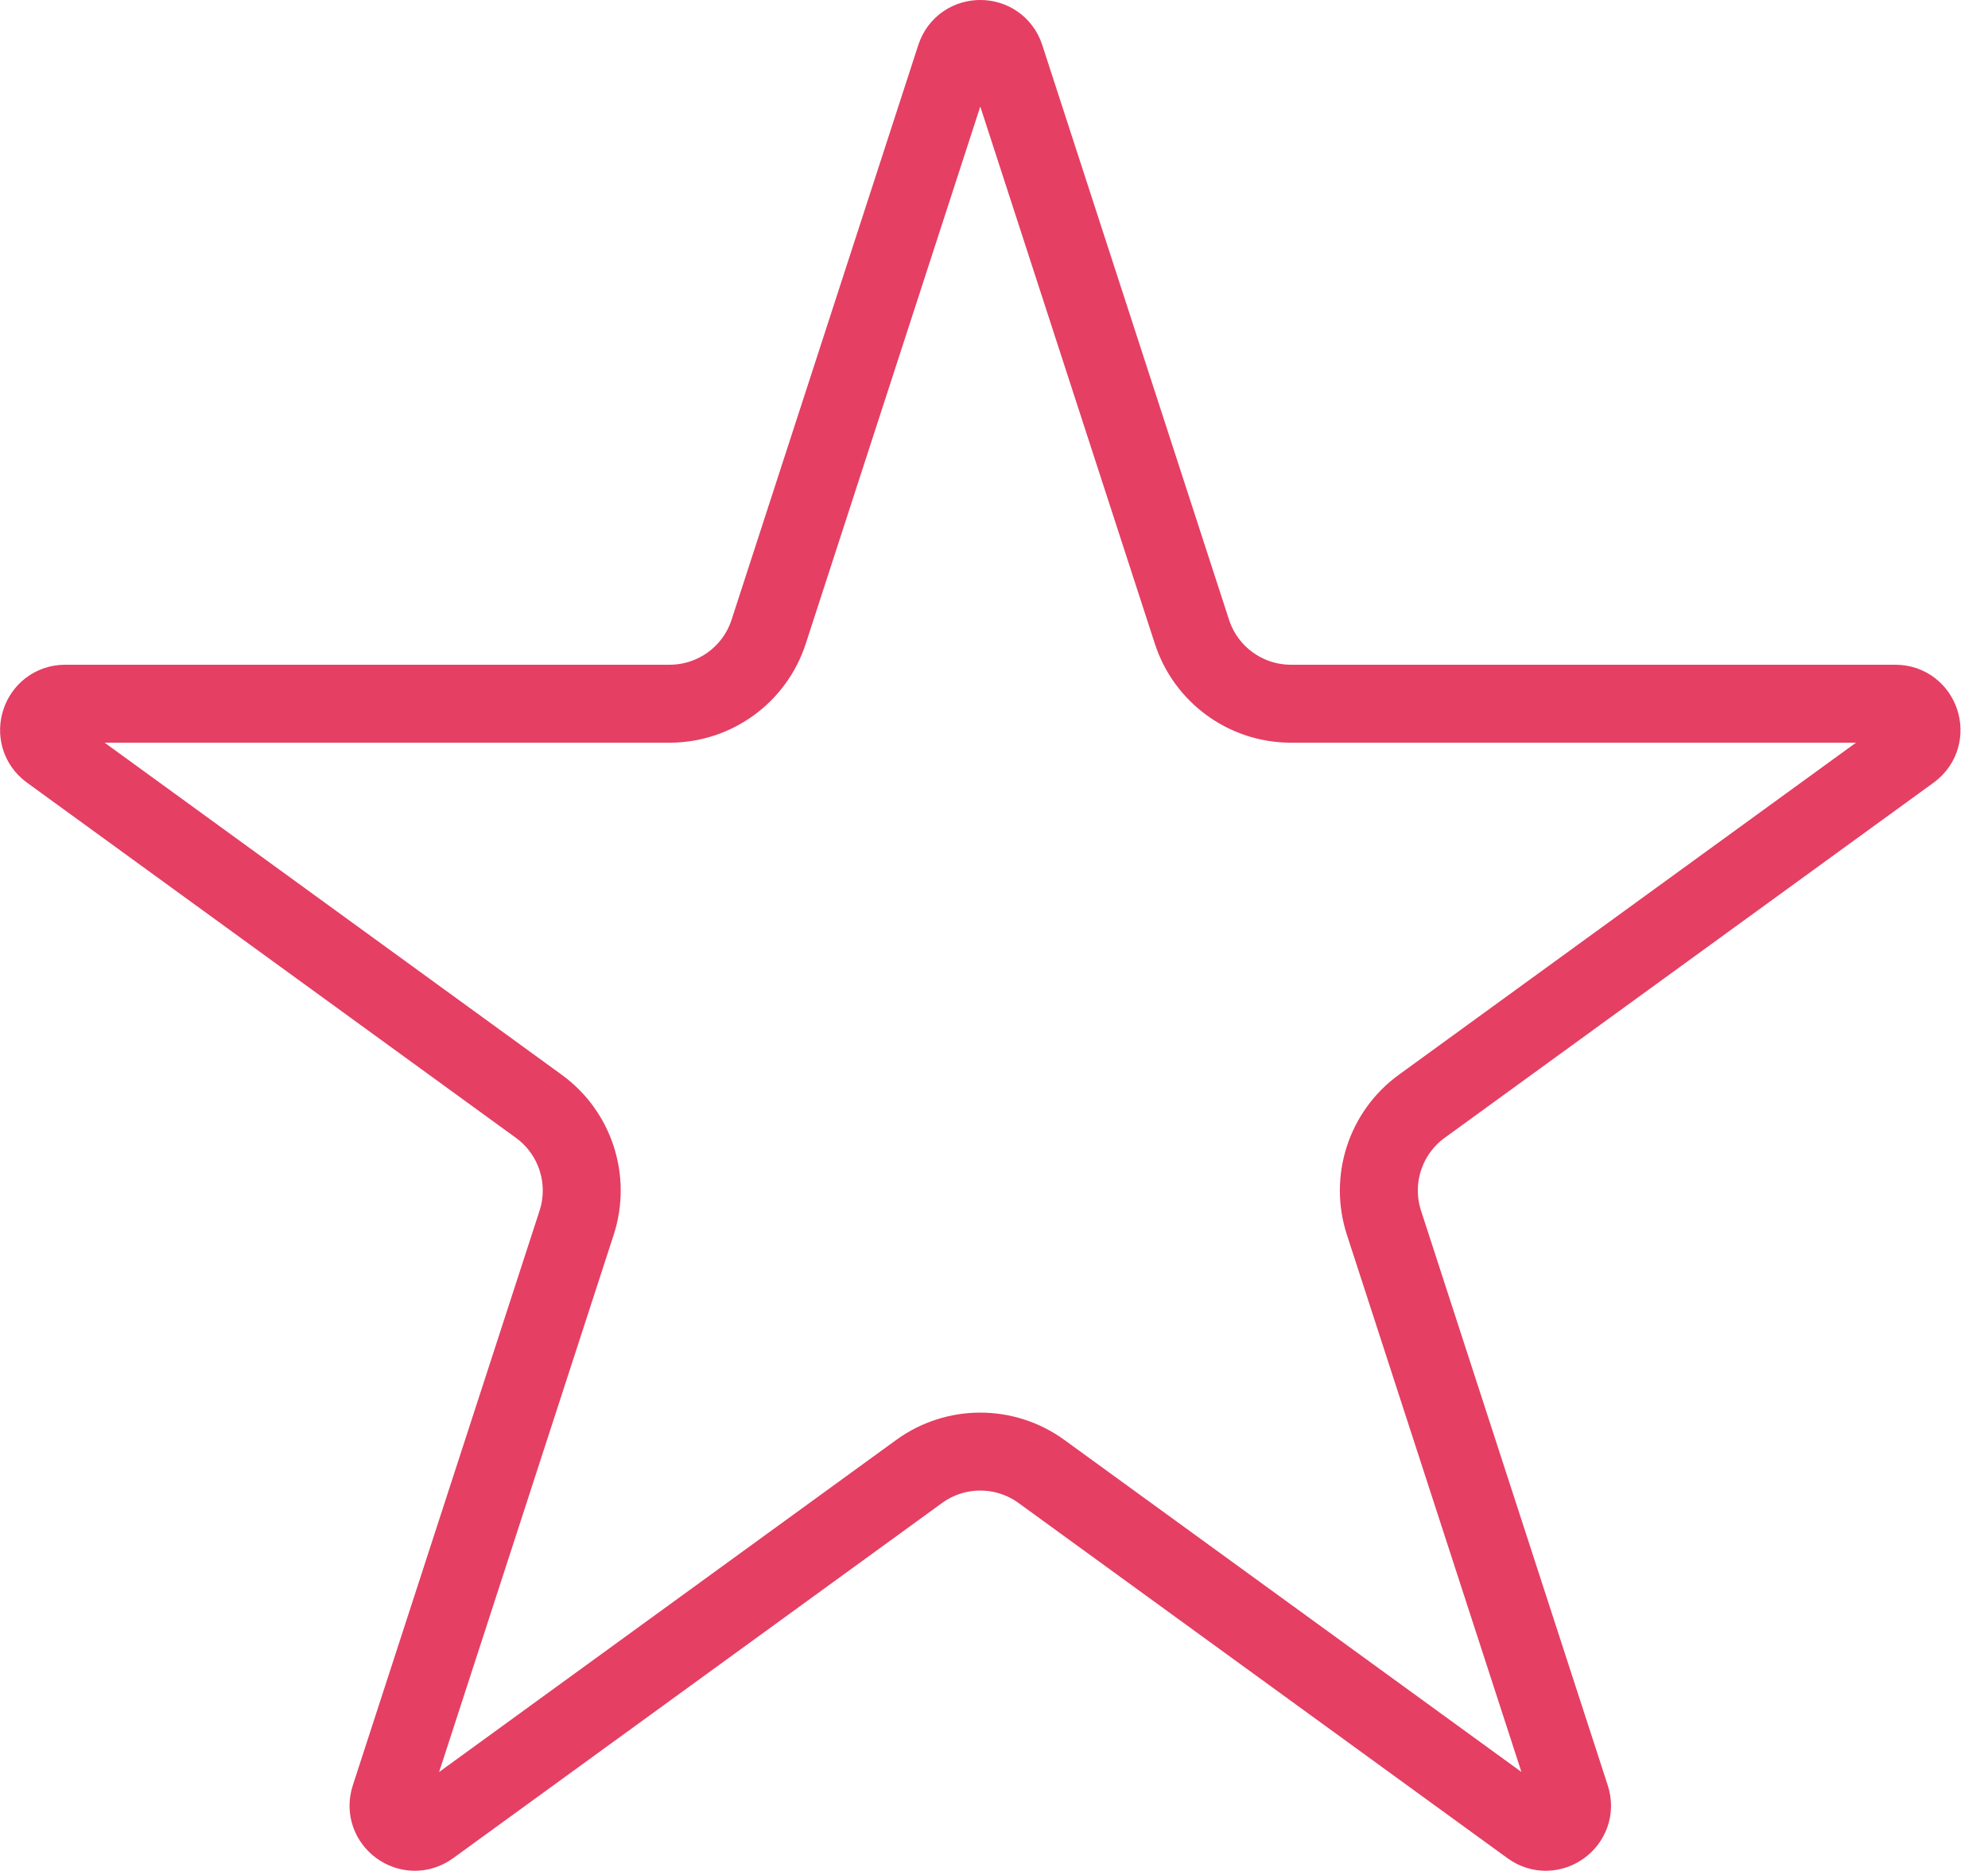 <svg xmlns="http://www.w3.org/2000/svg" width="51" height="48" viewBox="0 0 51 48" fill="none"><path d="M24.509 1.464C24.71 0.845 25.586 0.845 25.787 1.464L30.578 16.208C30.936 17.309 31.961 18.054 33.119 18.054H48.622C49.272 18.054 49.543 18.887 49.017 19.27L36.474 28.382C35.538 29.062 35.146 30.268 35.504 31.369L40.294 46.113C40.496 46.732 39.787 47.247 39.261 46.864L26.719 37.752C25.782 37.071 24.514 37.071 23.578 37.752L11.036 46.864C10.509 47.247 9.801 46.732 10.002 46.113L14.793 31.369C15.15 30.268 14.759 29.062 13.822 28.382L1.28 19.27C0.754 18.887 1.024 18.054 1.675 18.054H17.178C18.335 18.054 19.361 17.309 19.719 16.208L24.509 1.464Z" stroke="#E53F63" stroke-width="2"></path></svg>